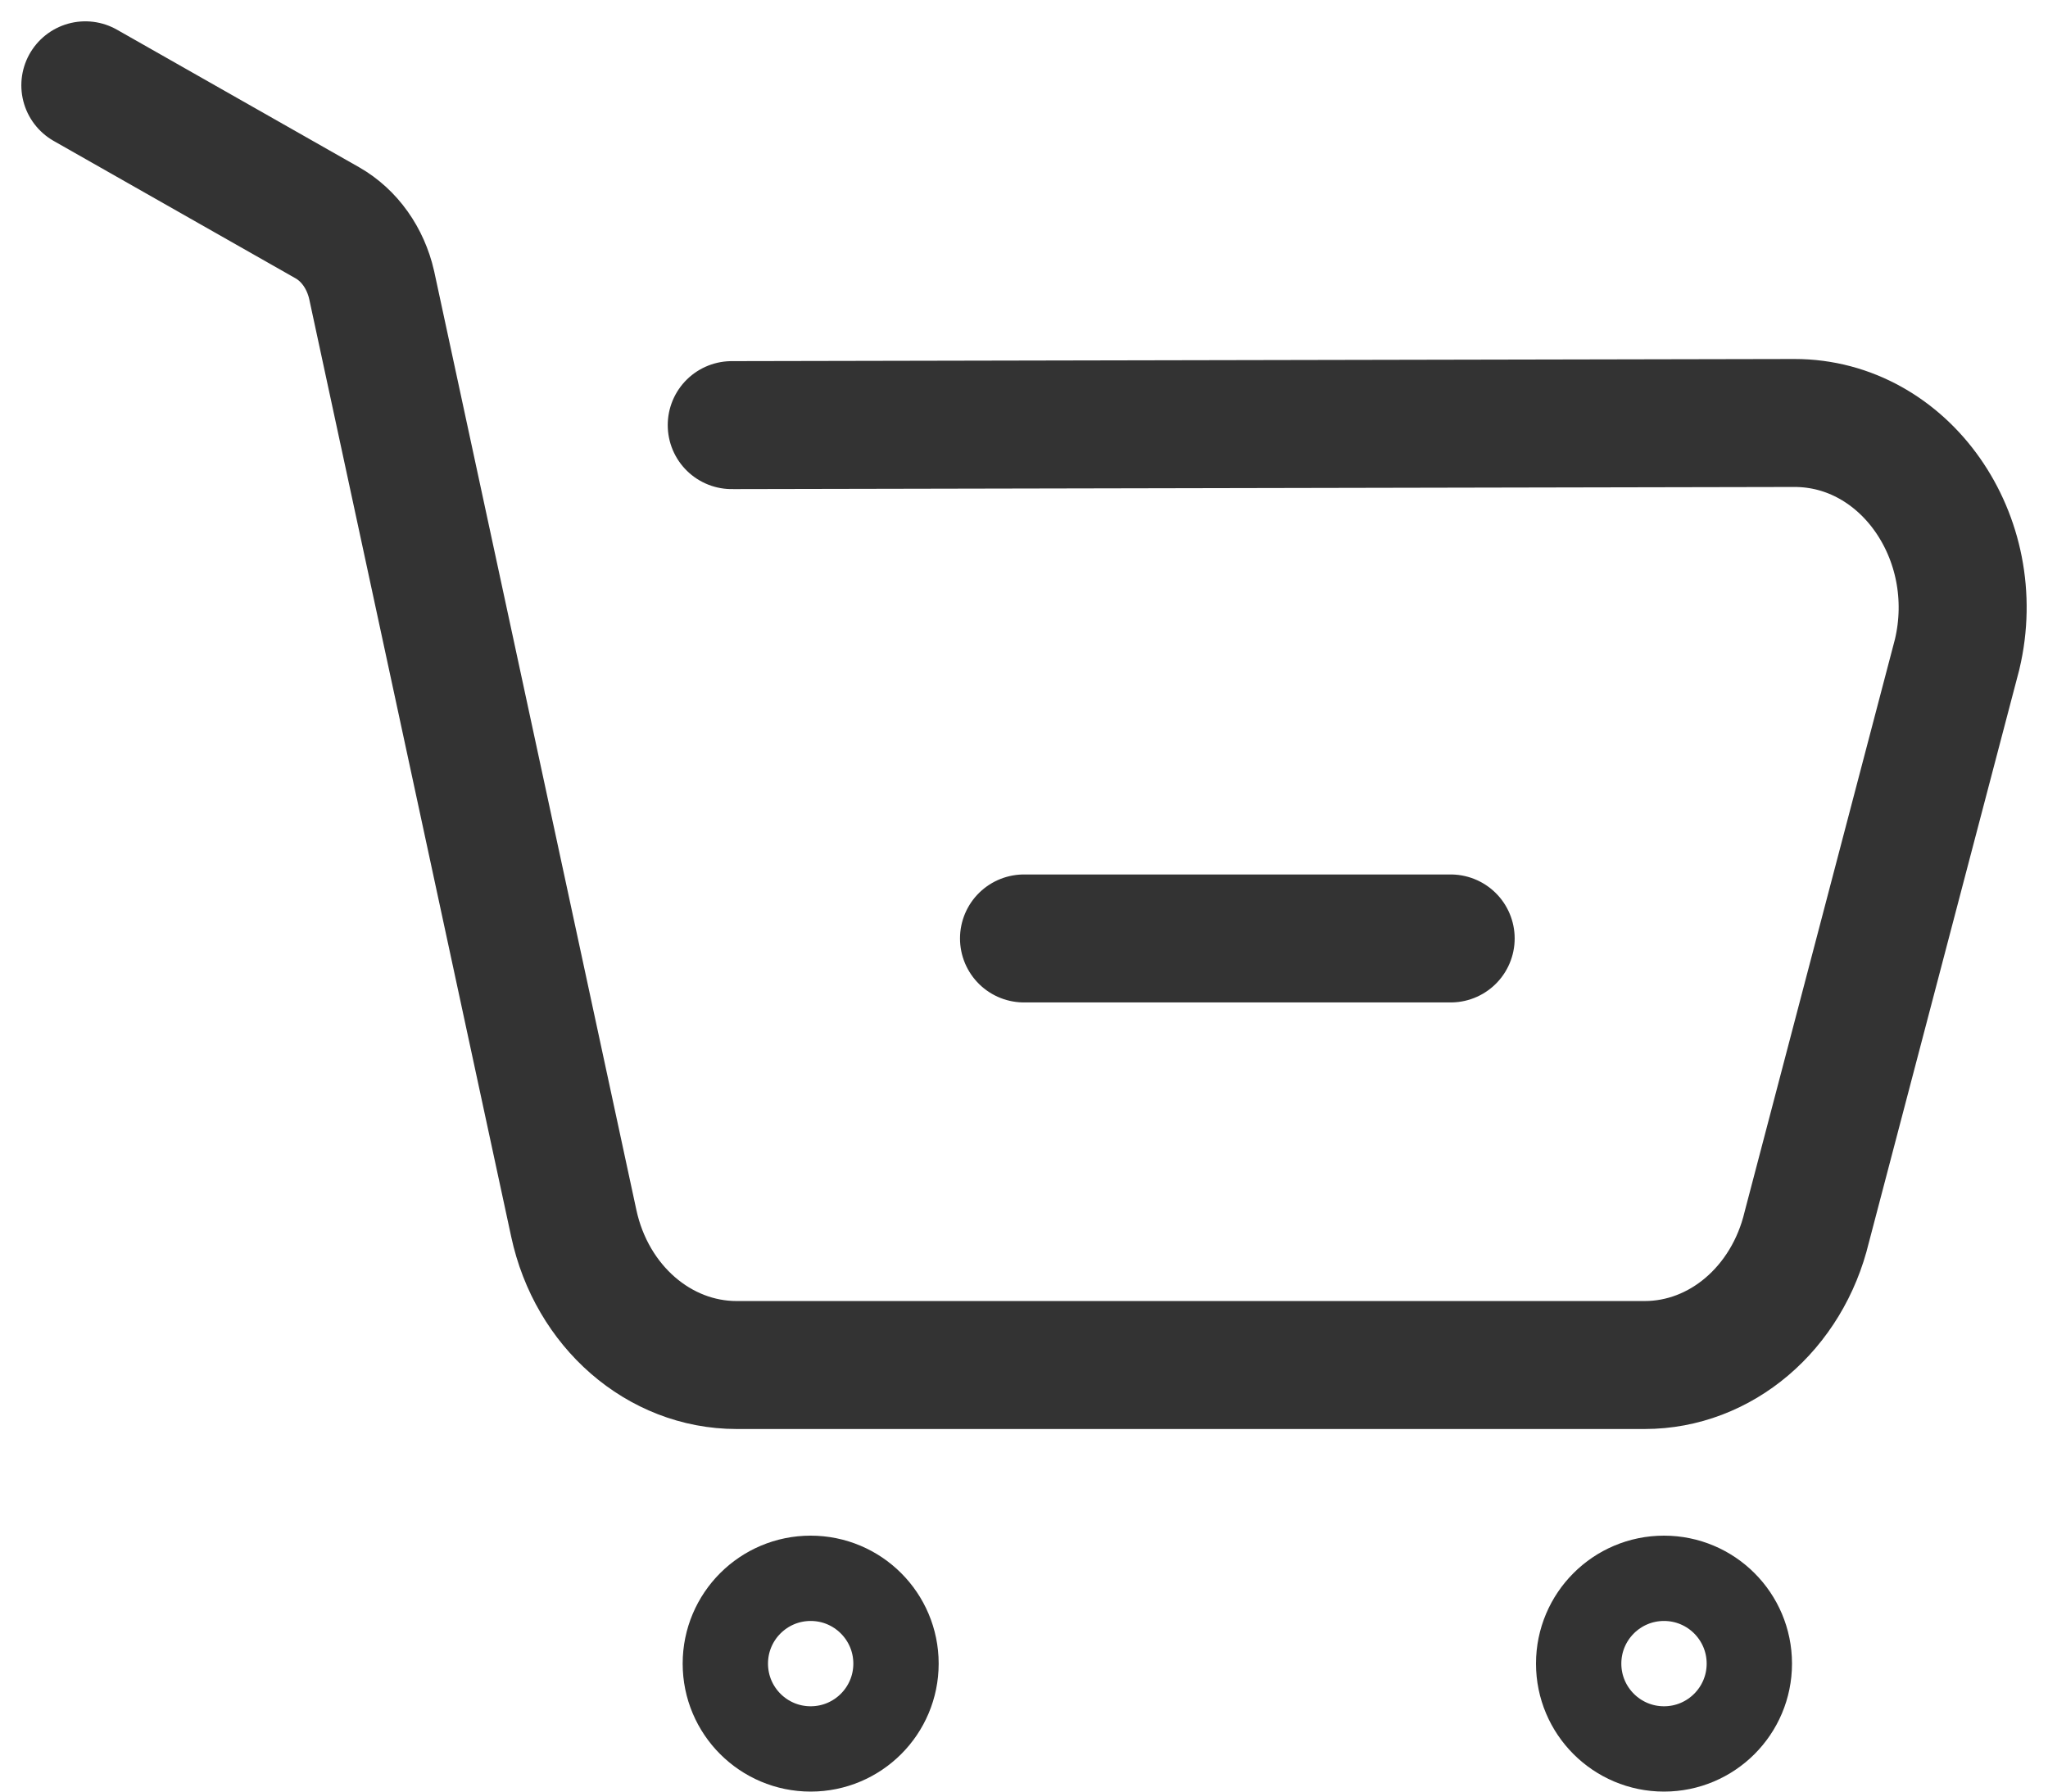 <svg width="24" height="21" viewBox="0 0 24 21" fill="none" xmlns="http://www.w3.org/2000/svg">
<circle cx="9.5" cy="19.5" r="1" stroke="#333333"/>
<circle cx="19.5" cy="19.5" r="1" stroke="#333333"/>
<path d="M1 1L3.837 2.612C4.096 2.76 4.283 3.025 4.355 3.339L6.724 14.339C6.933 15.312 7.723 16 8.633 16H19.273C20.165 16 20.945 15.336 21.173 14.383L22.935 7.671C23.261 6.3 22.32 4.958 21.03 4.958L8.575 4.983" stroke="#333333" stroke-width="1.5" stroke-miterlimit="10" stroke-linecap="round"/>
<path d="M12 11H17" stroke="#333333" stroke-width="1.5" stroke-miterlimit="10" stroke-linecap="round"/>
</svg>
